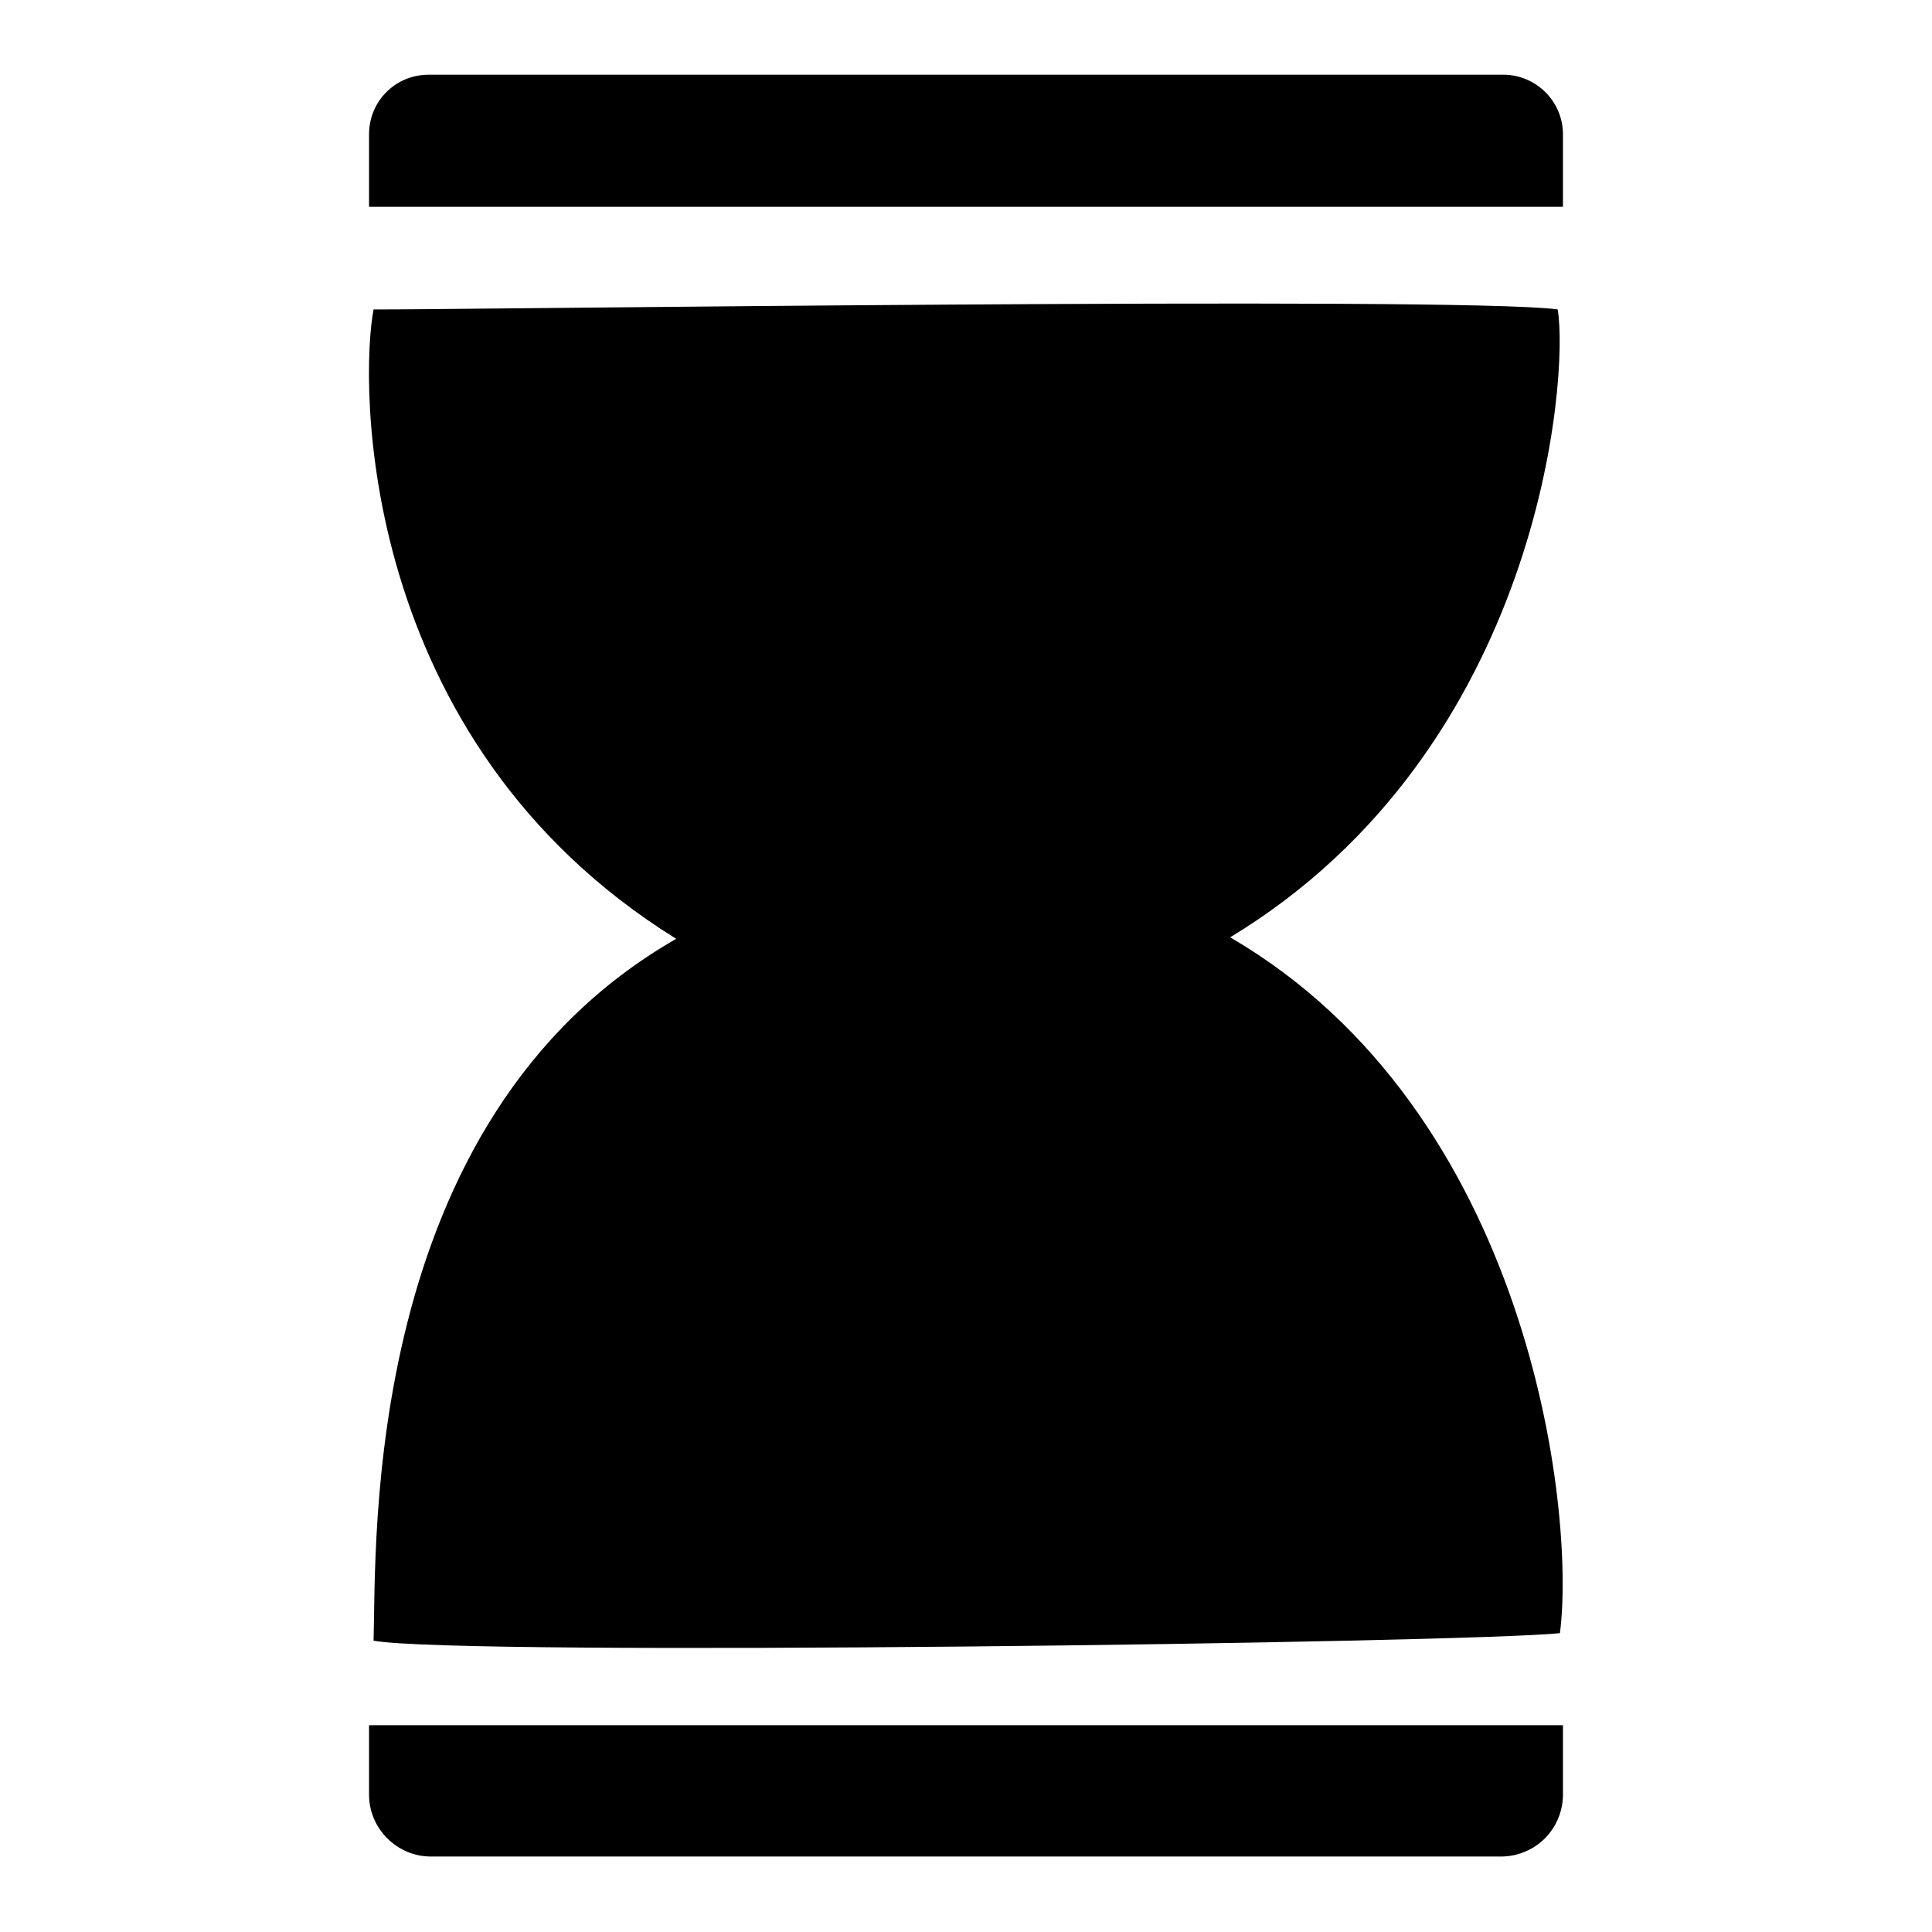 <?xml version="1.0" encoding="utf-8"?>
<!-- Svg Vector Icons : http://www.onlinewebfonts.com/icon -->
<!DOCTYPE svg PUBLIC "-//W3C//DTD SVG 1.1//EN" "http://www.w3.org/Graphics/SVG/1.1/DTD/svg11.dtd">
<svg version="1.1" xmlns="http://www.w3.org/2000/svg" xmlns:xlink="http://www.w3.org/1999/xlink" x="0px" y="0px" viewBox="0 0 256 256" enable-background="new 0 0 256 256" xml:space="preserve">
<g> <path fill="#000000" d="M207.1,228.6v9.2c0,2.2-0.9,4.3-2.4,5.8c-1.5,1.5-3.6,2.4-5.8,2.4H57.1c-4.5,0-8.2-3.7-8.2-8.2v-9.2H207.1z  M206.7,216.4c-12.3,1.3-145.8,3.1-157.2,1c0.4-12.5-1.8-69,40.1-93C47.1,98,47.7,50.3,49.5,41c6.9,0.1,143.8-1.8,156.9,0 c1.5,8.7-2.1,58.2-43.4,83.2C202.7,147.3,208.8,200.1,206.7,216.4L206.7,216.4z M207.1,27.4H48.9v-9.6c0-4.4,3.5-7.9,7.9-7.9h142.4 c4.3,0,7.9,3.5,7.9,7.9V27.4L207.1,27.4z"/></g>
</svg>